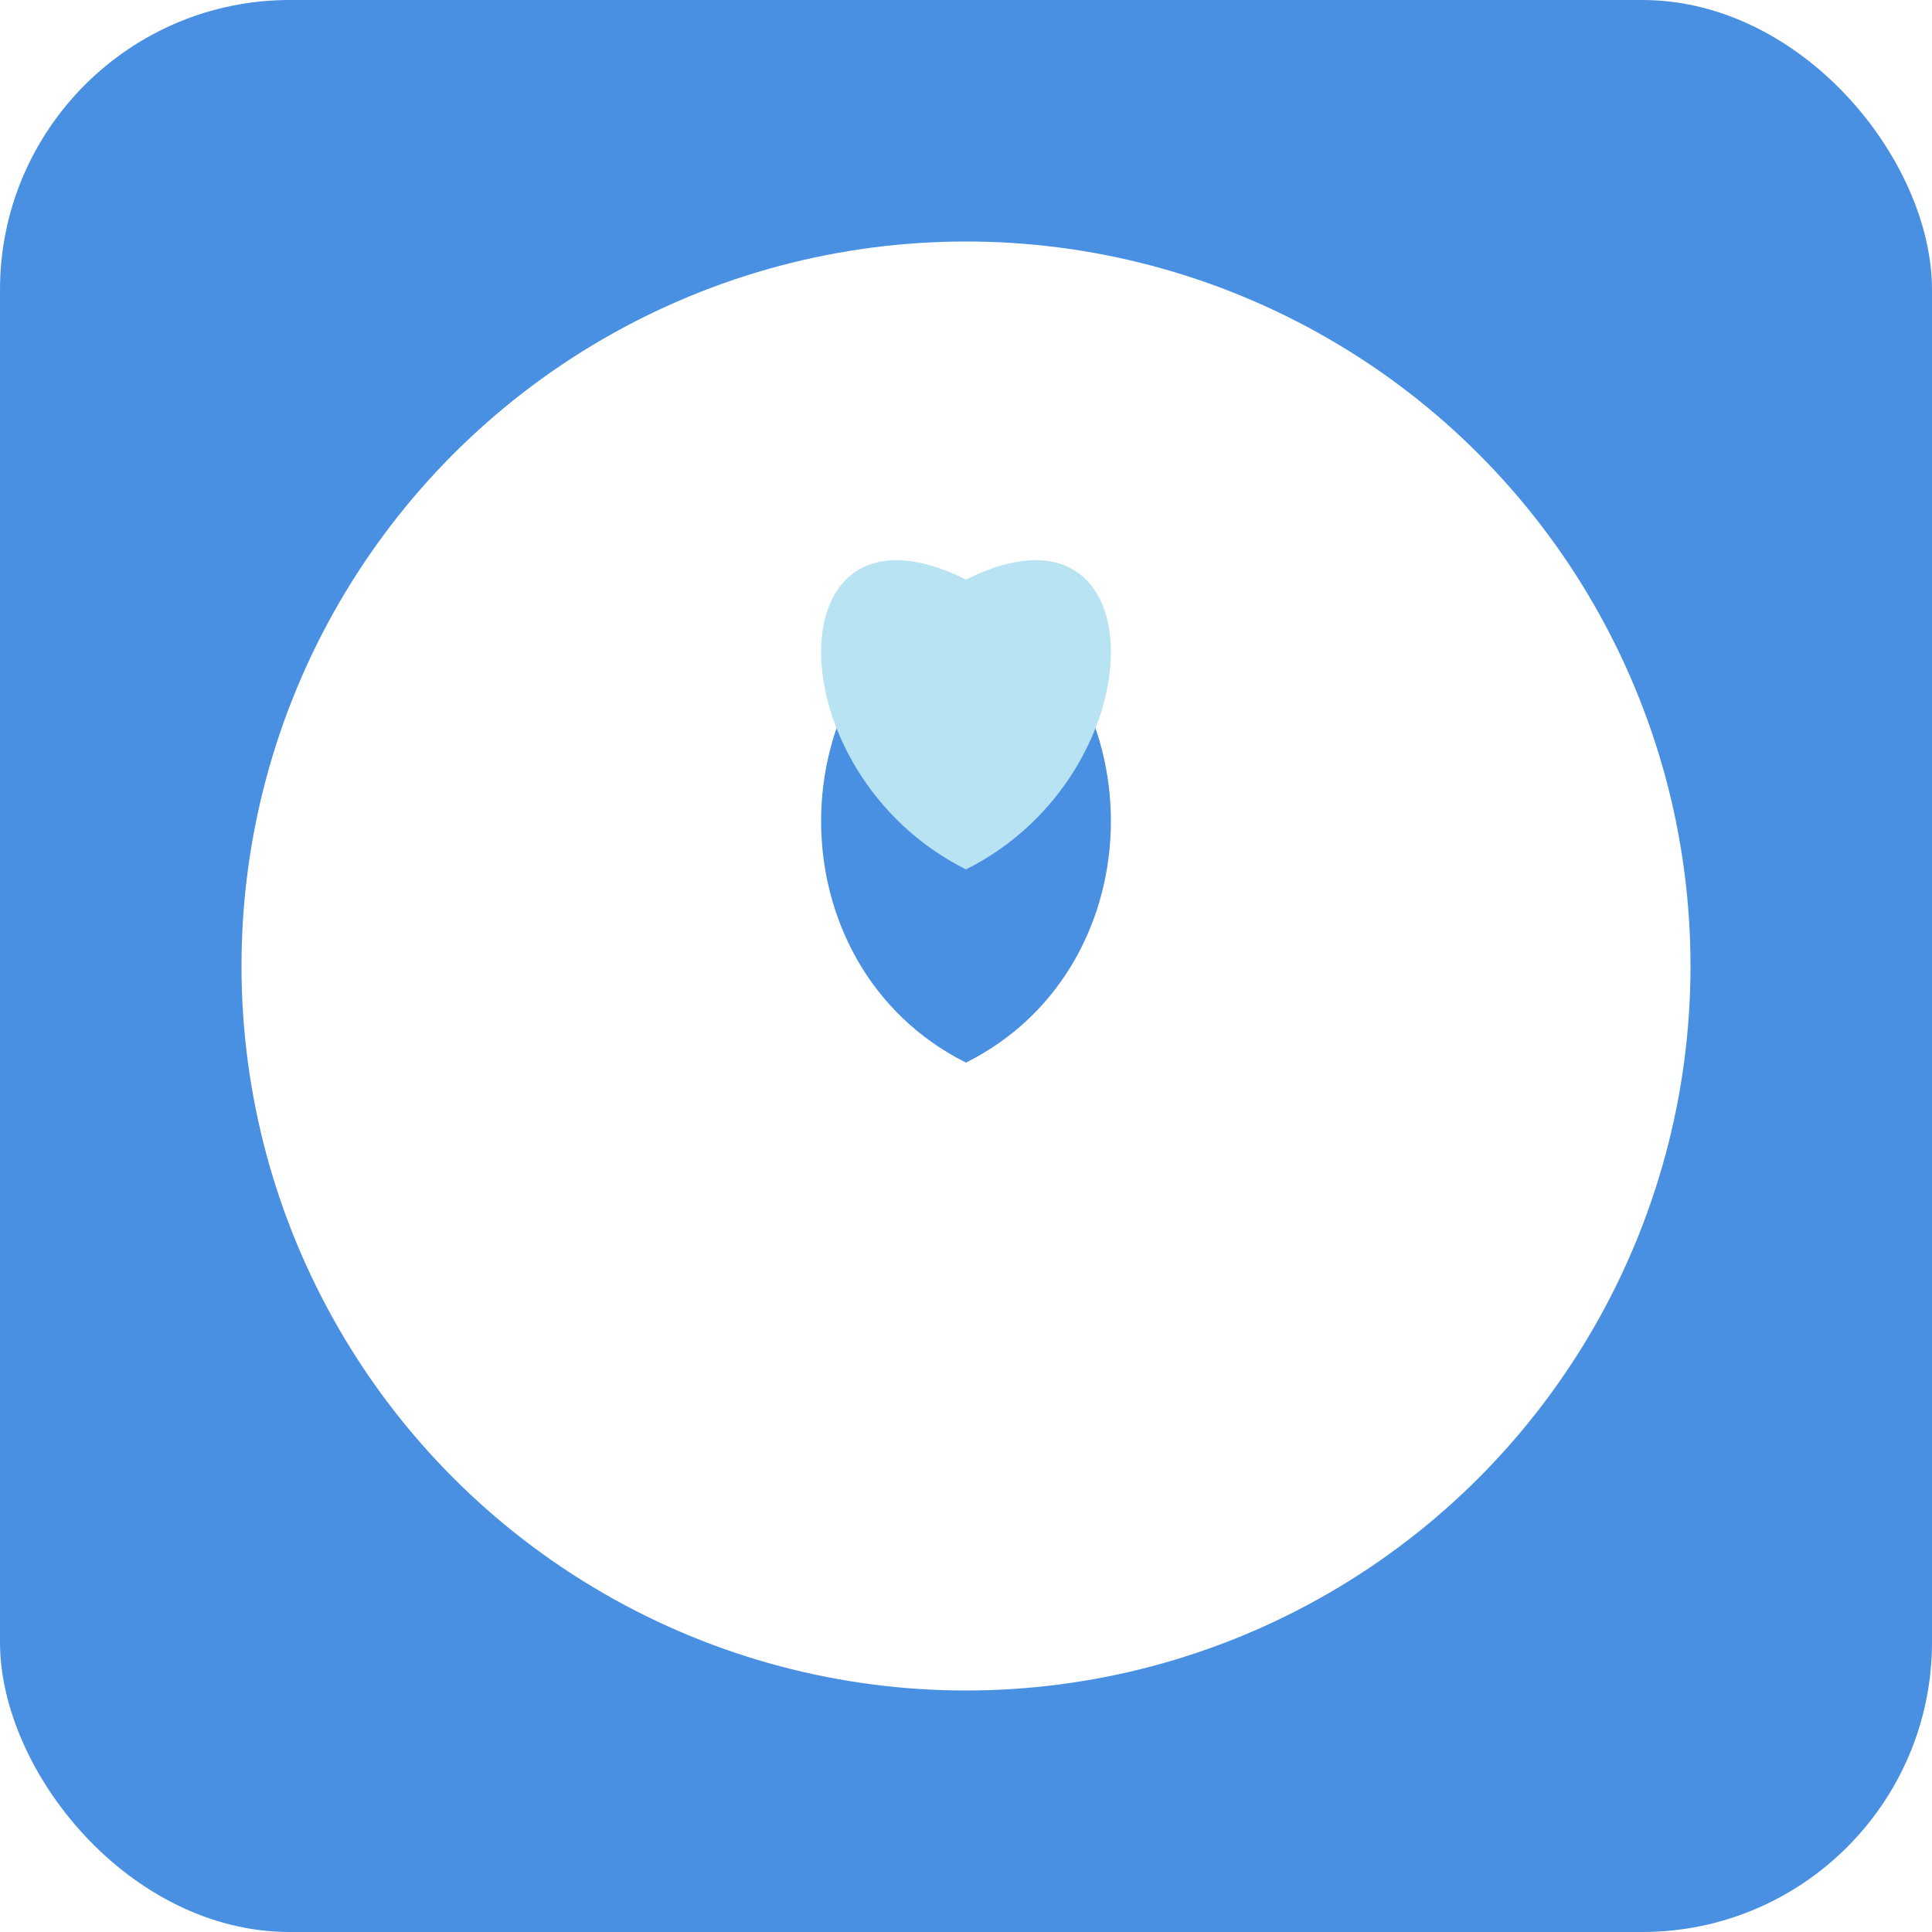 <svg xmlns="http://www.w3.org/2000/svg" width="100" height="100" viewBox="0 0 100 100">
  <rect width="100" height="100" rx="15" fill="#4A90E2"/>
  <circle cx="50" cy="50" r="40" fill="#FFFFFF" />
  <path d="M50 30 C 40 35, 40 50, 50 55 C 60 50, 60 35, 50 30 Z" fill="#4A90E2"/>
  <path d="M50 30 C 60 25, 60 40, 50 45 C 40 40, 40 25, 50 30 Z" fill="#B7E3F2"/>
  <style>
    circle { stroke: #4A90E2; stroke-width: 5; }
    path { transition: all 0.3s; }
    path:hover { fill: #E94E77; }
  </style>
</svg>